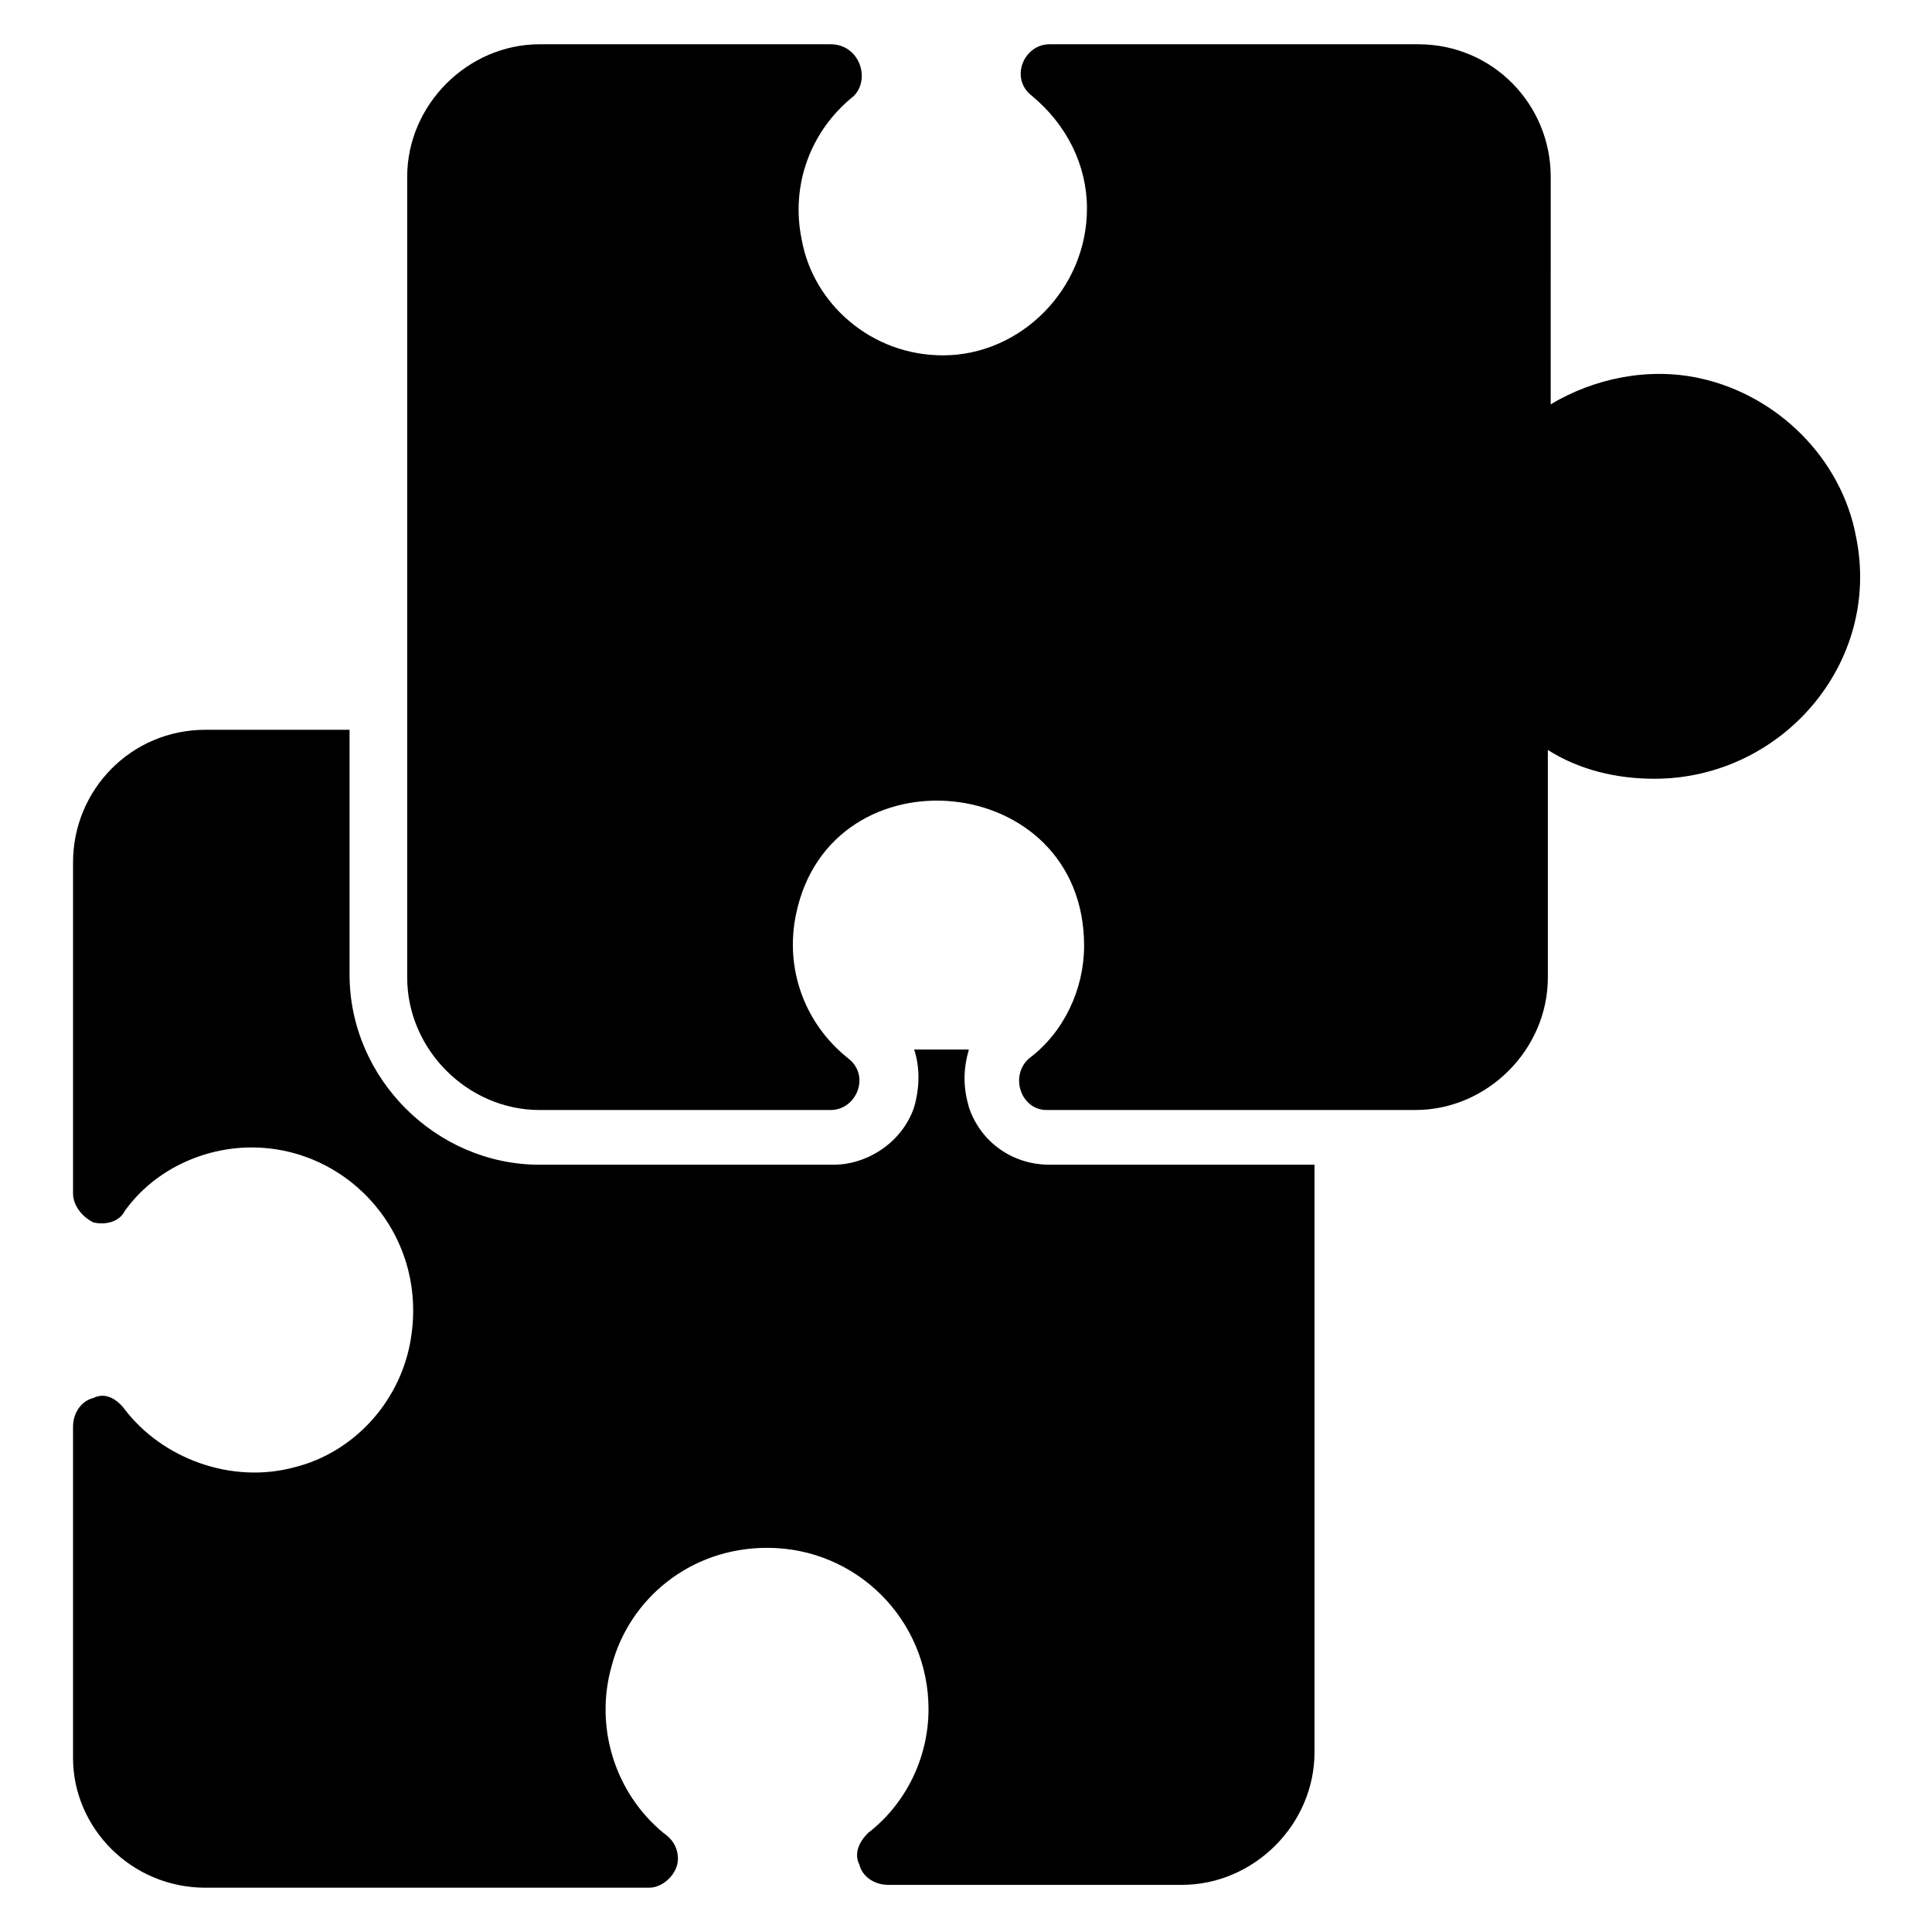 <?xml version="1.0" encoding="UTF-8"?>
<!-- Uploaded to: ICON Repo, www.iconrepo.com, Generator: ICON Repo Mixer Tools -->
<svg fill="#000000" width="800px" height="800px" version="1.1" viewBox="144 144 512 512" xmlns="http://www.w3.org/2000/svg">
 <g>
  <path d="m635.87 286.26c-3.816-20.609-20.609-37.402-41.223-41.984-13.742-3.055-28.242 0-39.695 6.871l0.004-60.305c0-19.082-15.266-35.113-35.113-35.113h-97.707c-6.871 0-10.688 9.16-4.582 13.742 9.16 7.633 14.504 18.32 14.504 29.77 0 21.375-17.559 38.93-38.168 38.93-19.082 0-34.352-13.742-37.402-30.535-3.055-14.504 2.289-29.008 13.742-38.168 4.578-4.578 1.523-13.738-6.109-13.738h-77.098c-19.082 0-35.113 16.031-35.113 35.113v212.21c0 19.082 16.031 35.113 35.113 35.113h77.098c6.871 0 10.688-9.16 4.582-13.742-11.449-9.16-16.793-23.664-13.742-38.168 9.16-44.273 76.336-38.168 76.336 8.398 0 11.449-5.344 22.902-14.504 29.77-5.344 4.582-2.289 13.742 4.582 13.742h97.707c19.082 0 35.113-16.031 35.113-35.113v-60.305c8.398 5.344 18.32 7.633 28.242 7.633 33.59 0.004 60.305-30.531 53.434-64.121z"/>
  <path d="m400.76 437.4c-1.527-5.344-1.527-9.922 0-15.266h-14.504c1.527 4.582 1.527 9.922 0 15.266-3.055 9.16-12.215 15.266-21.375 15.266h-77.859c-27.48 0-50.383-22.902-50.383-50.383v-64.883h-38.164c-19.848 0-35.117 16.031-35.117 35.117v87.785c0 3.055 2.289 6.106 5.344 7.633 3.055 0.762 6.871 0 8.398-3.055 7.633-10.688 20.609-16.793 33.586-16.793 25.953 0 47.328 23.664 41.984 51.906-3.055 16.031-15.266 29.008-30.535 32.824-16.793 4.582-35.113-2.289-45.039-15.266-2.285-3.055-5.34-4.582-8.395-3.055-3.055 0.762-5.344 3.816-5.344 7.633v87.785c0 18.32 15.27 34.352 35.117 34.352h117.55c3.816 0 7.633-3.816 7.633-7.633 0-3.055-1.527-5.344-3.816-6.871-12.977-10.688-18.32-28.242-13.742-44.273 4.582-17.559 20.609-31.297 41.223-31.297 23.664 0 42.746 19.082 42.746 42.746 0 12.977-6.106 25.191-16.031 32.824-2.289 2.289-3.816 5.344-2.289 8.398 0.762 3.055 3.816 5.344 7.633 5.344h77.863c19.082 0 35.113-16.031 35.113-35.113v-155.73h-70.227c-9.926 0-18.32-6.106-21.375-15.266z"/>
 </g>
</svg>